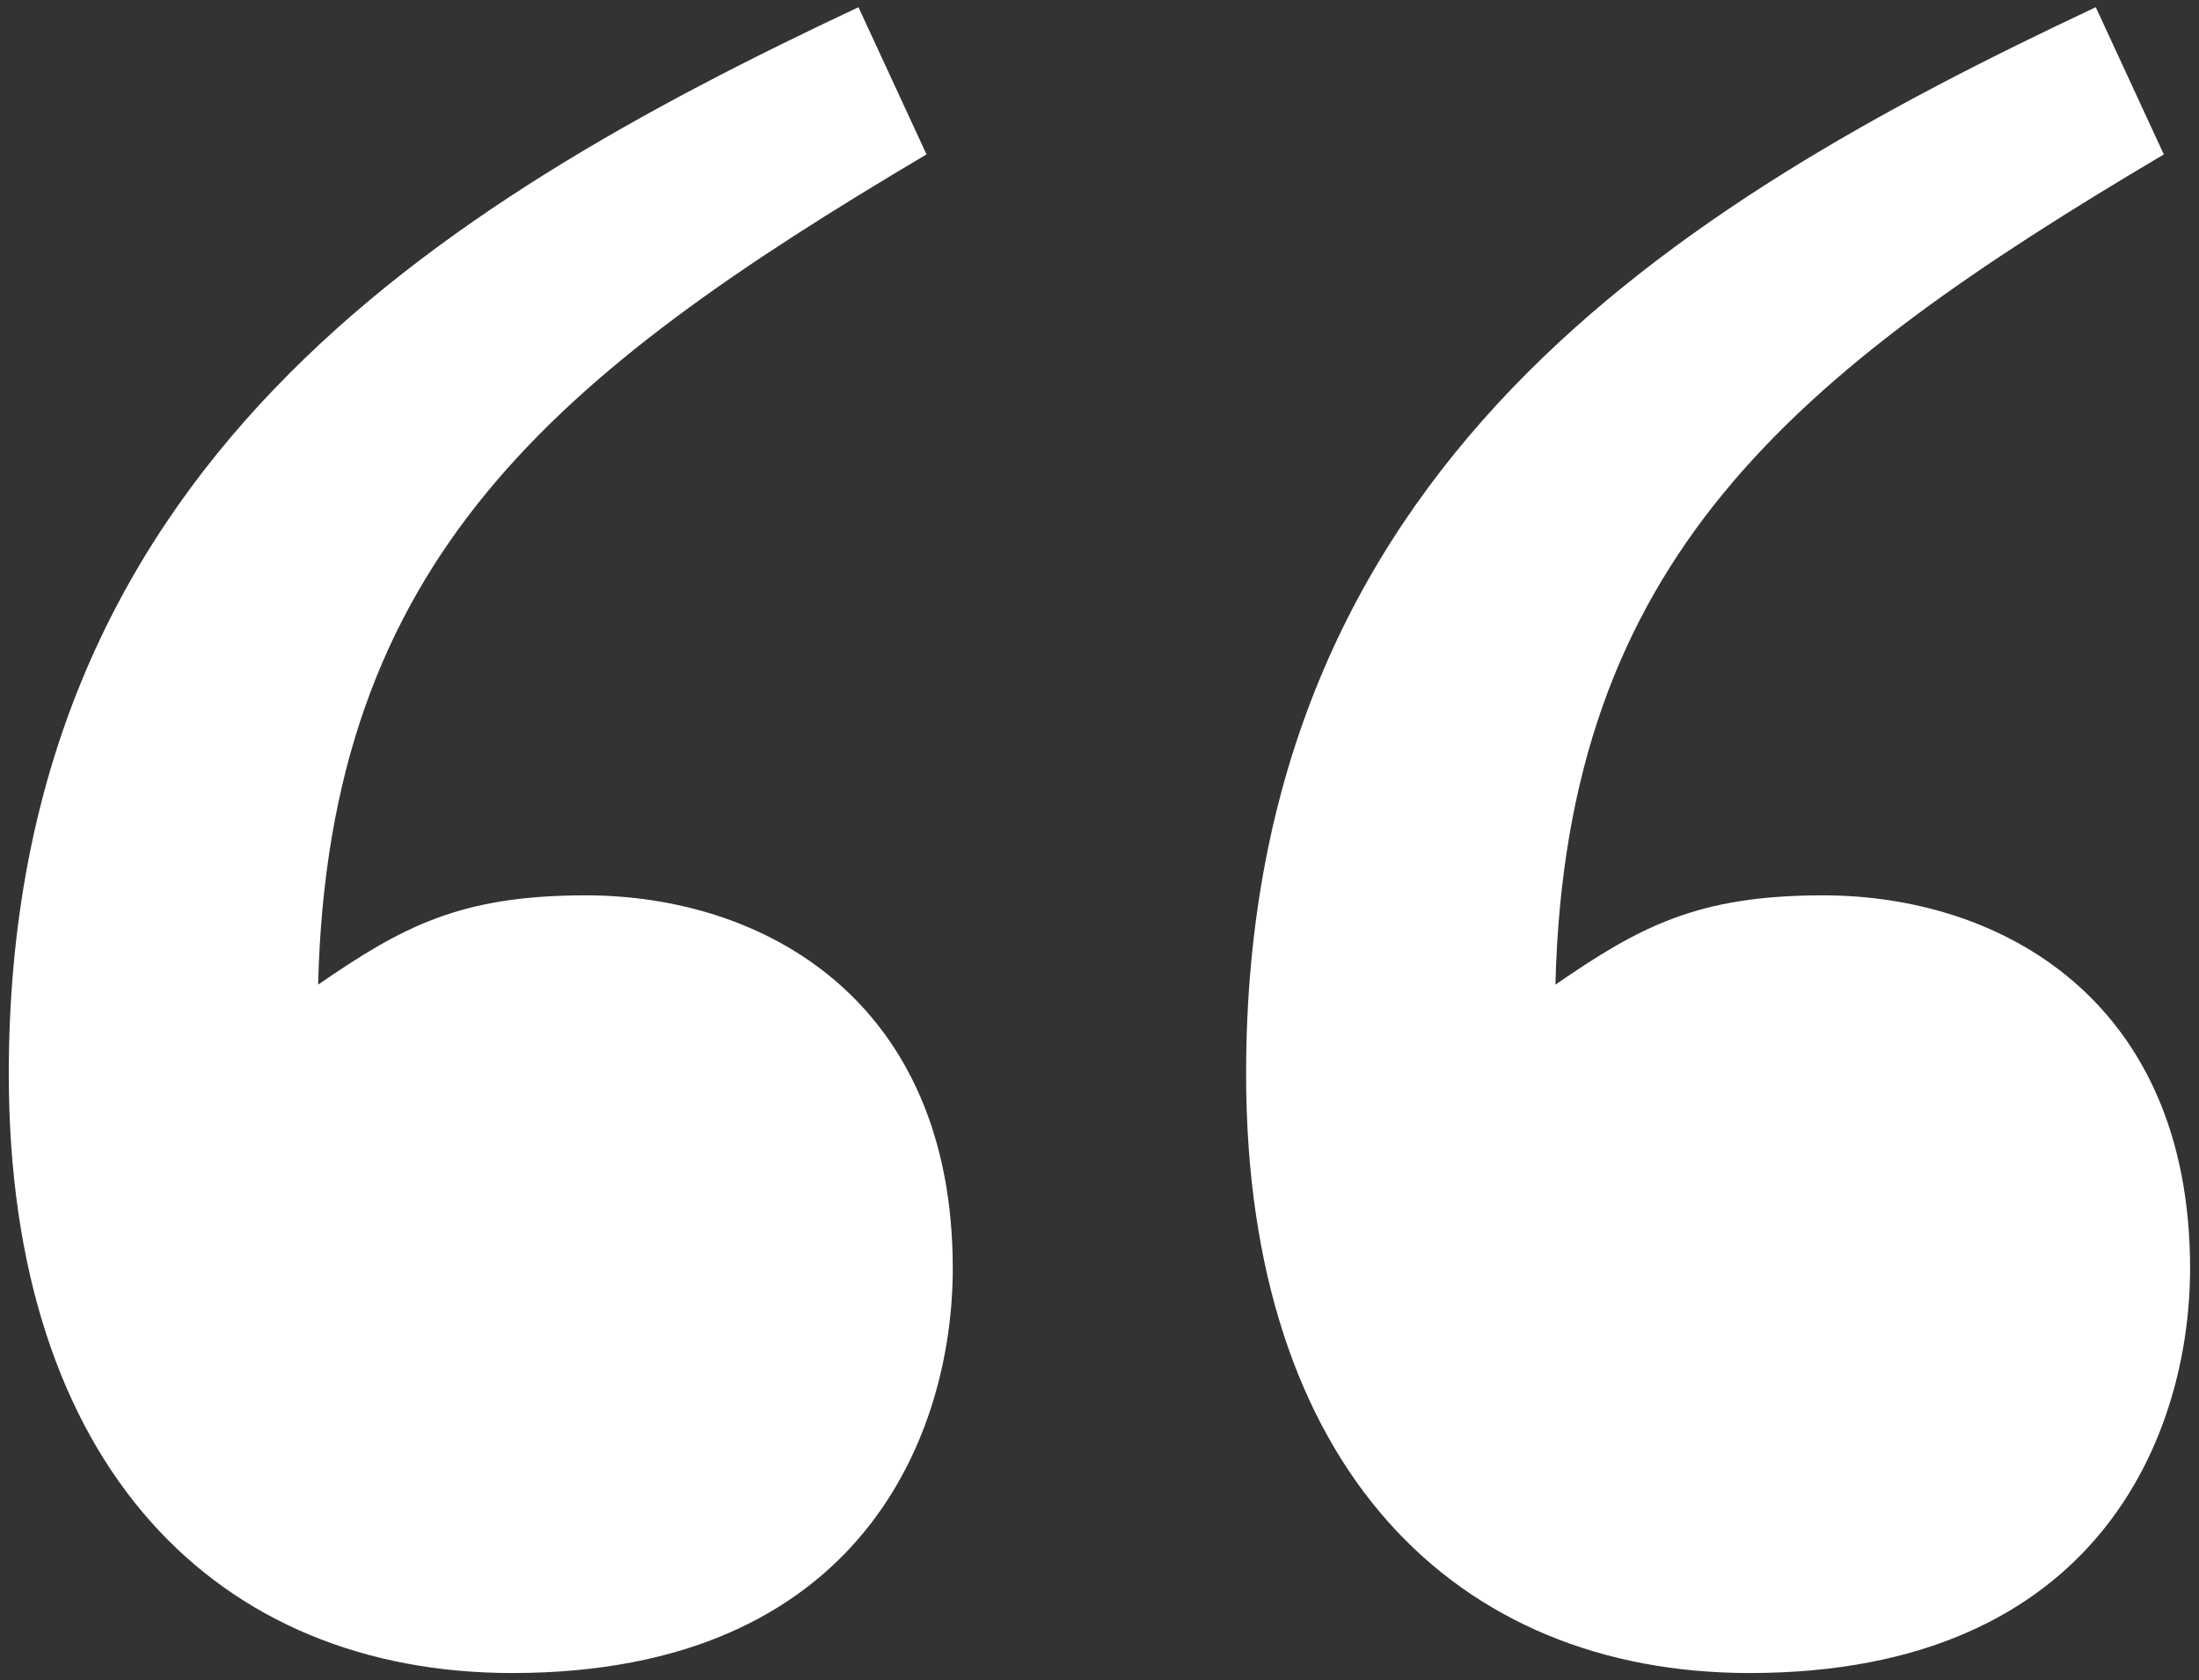 <?xml version="1.0" encoding="UTF-8"?> <!-- Generator: Adobe Illustrator 23.0.2, SVG Export Plug-In . SVG Version: 6.00 Build 0) --> <svg xmlns="http://www.w3.org/2000/svg" xmlns:xlink="http://www.w3.org/1999/xlink" id="Layer_1" x="0px" y="0px" viewBox="0 0 18 13.754" style="enable-background:new 0 0 18 13.754;" xml:space="preserve"><rect x="0" y="0" width="18" height="13.754" fill="#333333" stroke="none"/> <style type="text/css"> .st0{fill:#FFFFFF;} </style> <g> <path class="st0" d="M17.155,0.059C13.677,1.694,10.2,3.844,10.2,8.791c0,3.226,1.717,4.904,4.121,4.904 c2.876,0,3.606-1.979,3.606-3.312c0-2.194-1.546-3.054-3.005-3.054c-1.03,0-1.503,0.258-2.19,0.731 c0.086-3.484,1.932-4.99,4.98-6.796L17.155,0.059z"></path> <path class="st0" d="M7.027,0.059C3.55,1.694,0.072,3.844,0.072,8.791c0,3.226,1.717,4.904,4.121,4.904 c2.876,0,3.606-1.979,3.606-3.312c0-2.194-1.546-3.054-3.005-3.054c-1.03,0-1.503,0.258-2.19,0.731 c0.086-3.484,1.932-4.99,4.98-6.796L7.027,0.059z"></path> </g> </svg> 